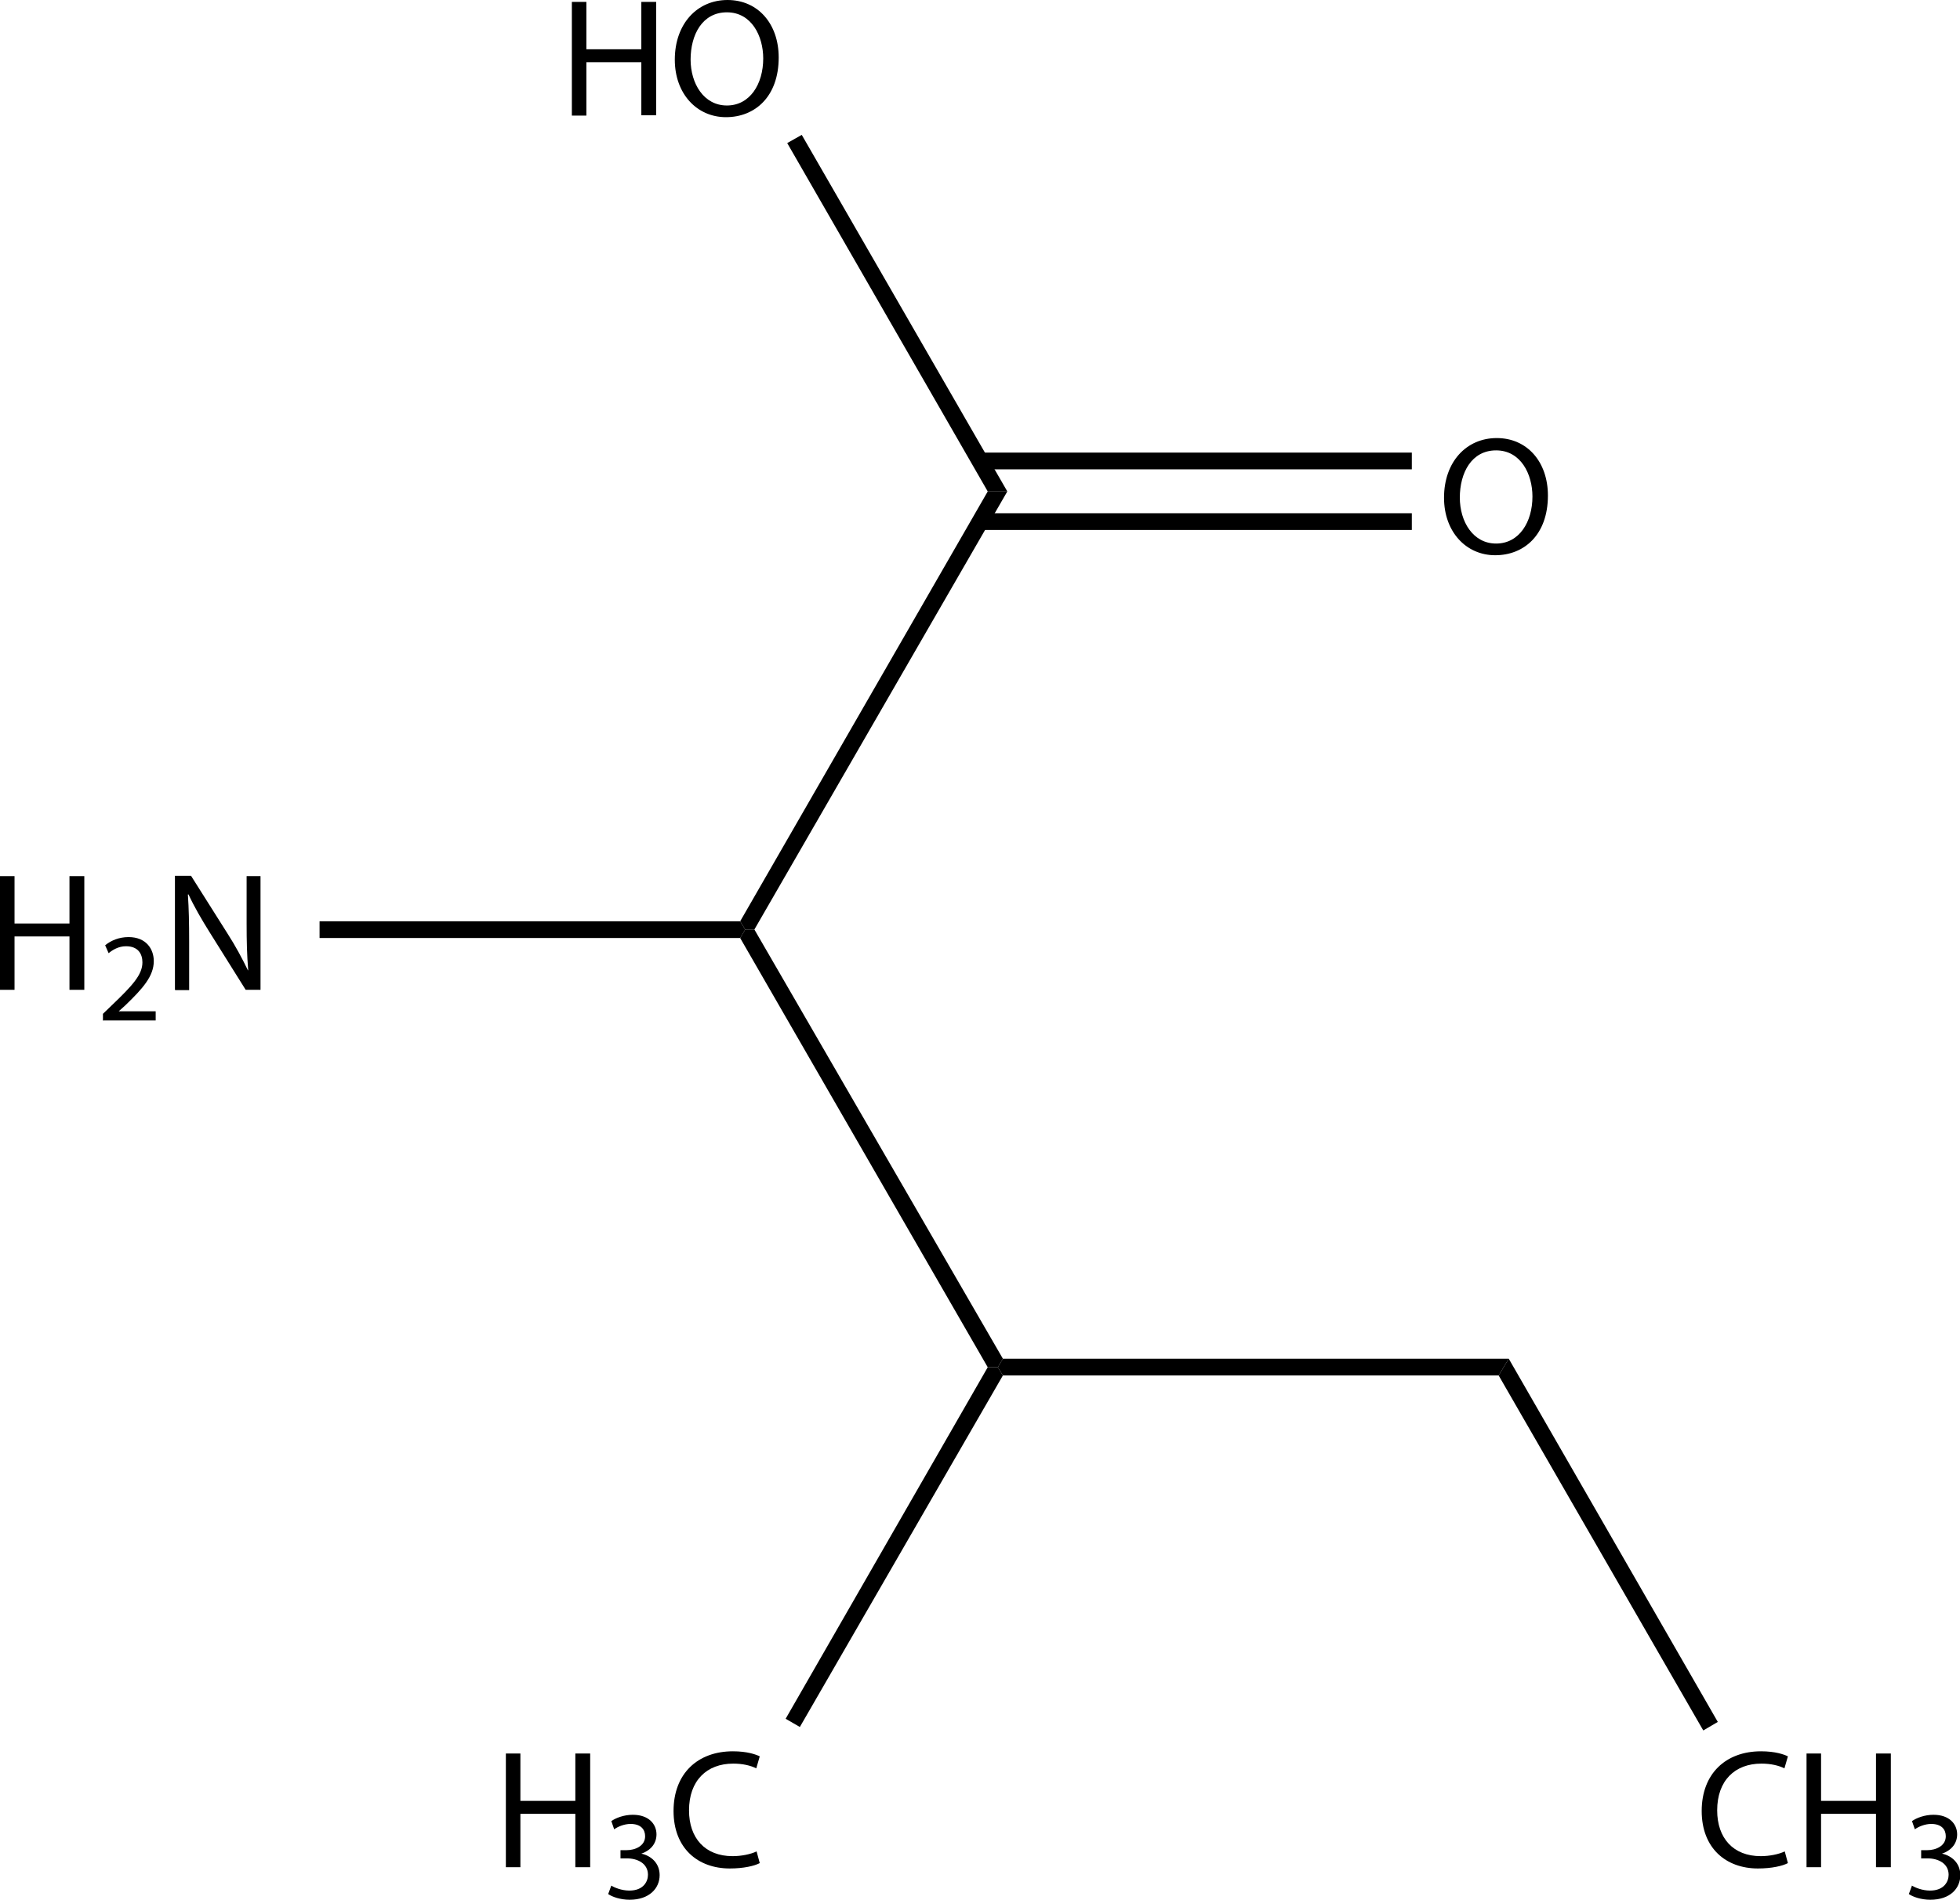 <?xml version="1.0" encoding="UTF-8"?><svg id="_レイヤー_2" xmlns="http://www.w3.org/2000/svg" viewBox="0 0 62.07 60.15"><g id="Structures"><g><path d="M.46,27.74v1.5h1.74v-1.5h.47v3.6h-.47v-1.69H.46v1.69h-.46v-3.6H.46Z"/><path d="M3.26,32.32v-.22l.28-.27c.66-.63,.97-.97,.97-1.36,0-.26-.13-.51-.52-.51-.24,0-.43,.12-.55,.22l-.11-.25c.18-.15,.44-.26,.74-.26,.56,0,.8,.38,.8,.76,0,.48-.35,.87-.9,1.4l-.21,.19h0s1.17,0,1.17,0v.29h-1.66Z"/><path d="M5.54,31.33v-3.6h.51l1.15,1.82c.27,.42,.47,.8,.65,1.17h.01c-.04-.49-.05-.92-.05-1.48v-1.5h.44v3.6h-.47l-1.14-1.82c-.25-.4-.49-.81-.67-1.2h-.02c.03,.46,.04,.89,.04,1.49v1.54h-.44Z"/><path d="M49.02,15.69c0,1.24-.75,1.89-1.67,1.89s-1.62-.74-1.62-1.82c0-1.14,.71-1.89,1.67-1.89s1.62,.75,1.62,1.82Zm-2.79,.06c0,.77,.42,1.46,1.15,1.46s1.15-.68,1.15-1.49c0-.71-.37-1.46-1.15-1.46s-1.15,.71-1.15,1.5Z"/><g><path d="M18.57,.06V1.56h1.74V.06h.47V3.65h-.47V1.97h-1.74v1.69h-.46V.06h.46Z"/><path d="M24.66,1.82c0,1.24-.75,1.89-1.67,1.89s-1.62-.74-1.62-1.82c0-1.14,.71-1.89,1.67-1.89s1.62,.75,1.62,1.82Zm-2.79,.06c0,.77,.42,1.46,1.15,1.46s1.15-.68,1.15-1.49c0-.71-.37-1.46-1.15-1.46s-1.15,.71-1.15,1.5Z"/></g><g><path d="M56.62,58.99c-.17,.09-.51,.17-.95,.17-1.01,0-1.78-.64-1.78-1.82s.76-1.89,1.88-1.89c.45,0,.73,.1,.85,.16l-.11,.38c-.18-.09-.43-.15-.73-.15-.84,0-1.4,.54-1.4,1.48,0,.88,.51,1.45,1.38,1.45,.28,0,.57-.06,.76-.15l.1,.37Z"/><path d="M57.67,55.52v1.5h1.74v-1.5h.47v3.6h-.47v-1.69h-1.74v1.69h-.46v-3.6h.46Z"/></g><path d="M60.54,59.7c.1,.06,.33,.16,.58,.16,.45,0,.59-.29,.59-.5,0-.36-.33-.52-.67-.52h-.2v-.26h.2c.26,0,.58-.13,.58-.44,0-.21-.13-.39-.46-.39-.21,0-.41,.09-.52,.17l-.09-.26c.14-.1,.4-.2,.68-.2,.51,0,.75,.3,.75,.62,0,.27-.16,.5-.48,.61h0c.32,.07,.58,.31,.58,.68,0,.42-.32,.78-.95,.78-.29,0-.55-.09-.68-.18l.1-.27Z"/><path d="M16.48,55.52v1.5h1.74v-1.5h.47v3.6h-.47v-1.69h-1.74v1.69h-.46v-3.6h.46Z"/><path d="M19.35,59.7c.1,.06,.33,.16,.58,.16,.45,0,.59-.29,.59-.5,0-.36-.33-.52-.67-.52h-.2v-.26h.2c.26,0,.58-.13,.58-.44,0-.21-.13-.39-.46-.39-.21,0-.41,.09-.52,.17l-.09-.26c.14-.1,.4-.2,.68-.2,.51,0,.75,.3,.75,.62,0,.27-.16,.5-.48,.61h0c.32,.07,.58,.31,.58,.68,0,.42-.33,.78-.95,.78-.29,0-.55-.09-.68-.18l.1-.27Z"/><path d="M24.06,58.99c-.17,.09-.51,.17-.95,.17-1.01,0-1.78-.64-1.78-1.82s.76-1.89,1.88-1.89c.45,0,.73,.1,.85,.16l-.11,.38c-.18-.09-.43-.15-.73-.15-.84,0-1.4,.54-1.4,1.48,0,.88,.51,1.45,1.38,1.45,.28,0,.57-.06,.76-.15l.1,.37Z"/><polygon points="23.44 29.17 23.6 29.43 23.44 29.7 10.12 29.7 10.12 29.17 23.44 29.17"/><rect x="31.04" y="16.25" width="13.67" height=".53"/><rect x="31.04" y="14.33" width="13.67" height=".53"/><polygon points="31.9 15.56 31.28 15.56 24.93 4.53 25.39 4.27 31.9 15.56"/><polygon points="31.28 15.56 31.9 15.56 23.89 29.43 23.6 29.43 23.44 29.17 31.28 15.56"/><polygon points="31.76 43.02 31.6 43.29 31.28 43.29 23.44 29.7 23.6 29.43 23.89 29.43 31.76 43.02"/><polygon points="47.78 43.02 47.46 43.55 31.76 43.55 31.6 43.29 31.76 43.02 47.78 43.02"/><polygon points="54.4 54.52 53.94 54.79 47.46 43.55 47.78 43.02 54.4 54.52"/><polygon points="25.33 54.68 24.88 54.42 31.28 43.29 31.6 43.29 31.76 43.55 25.33 54.68"/></g></g></svg>